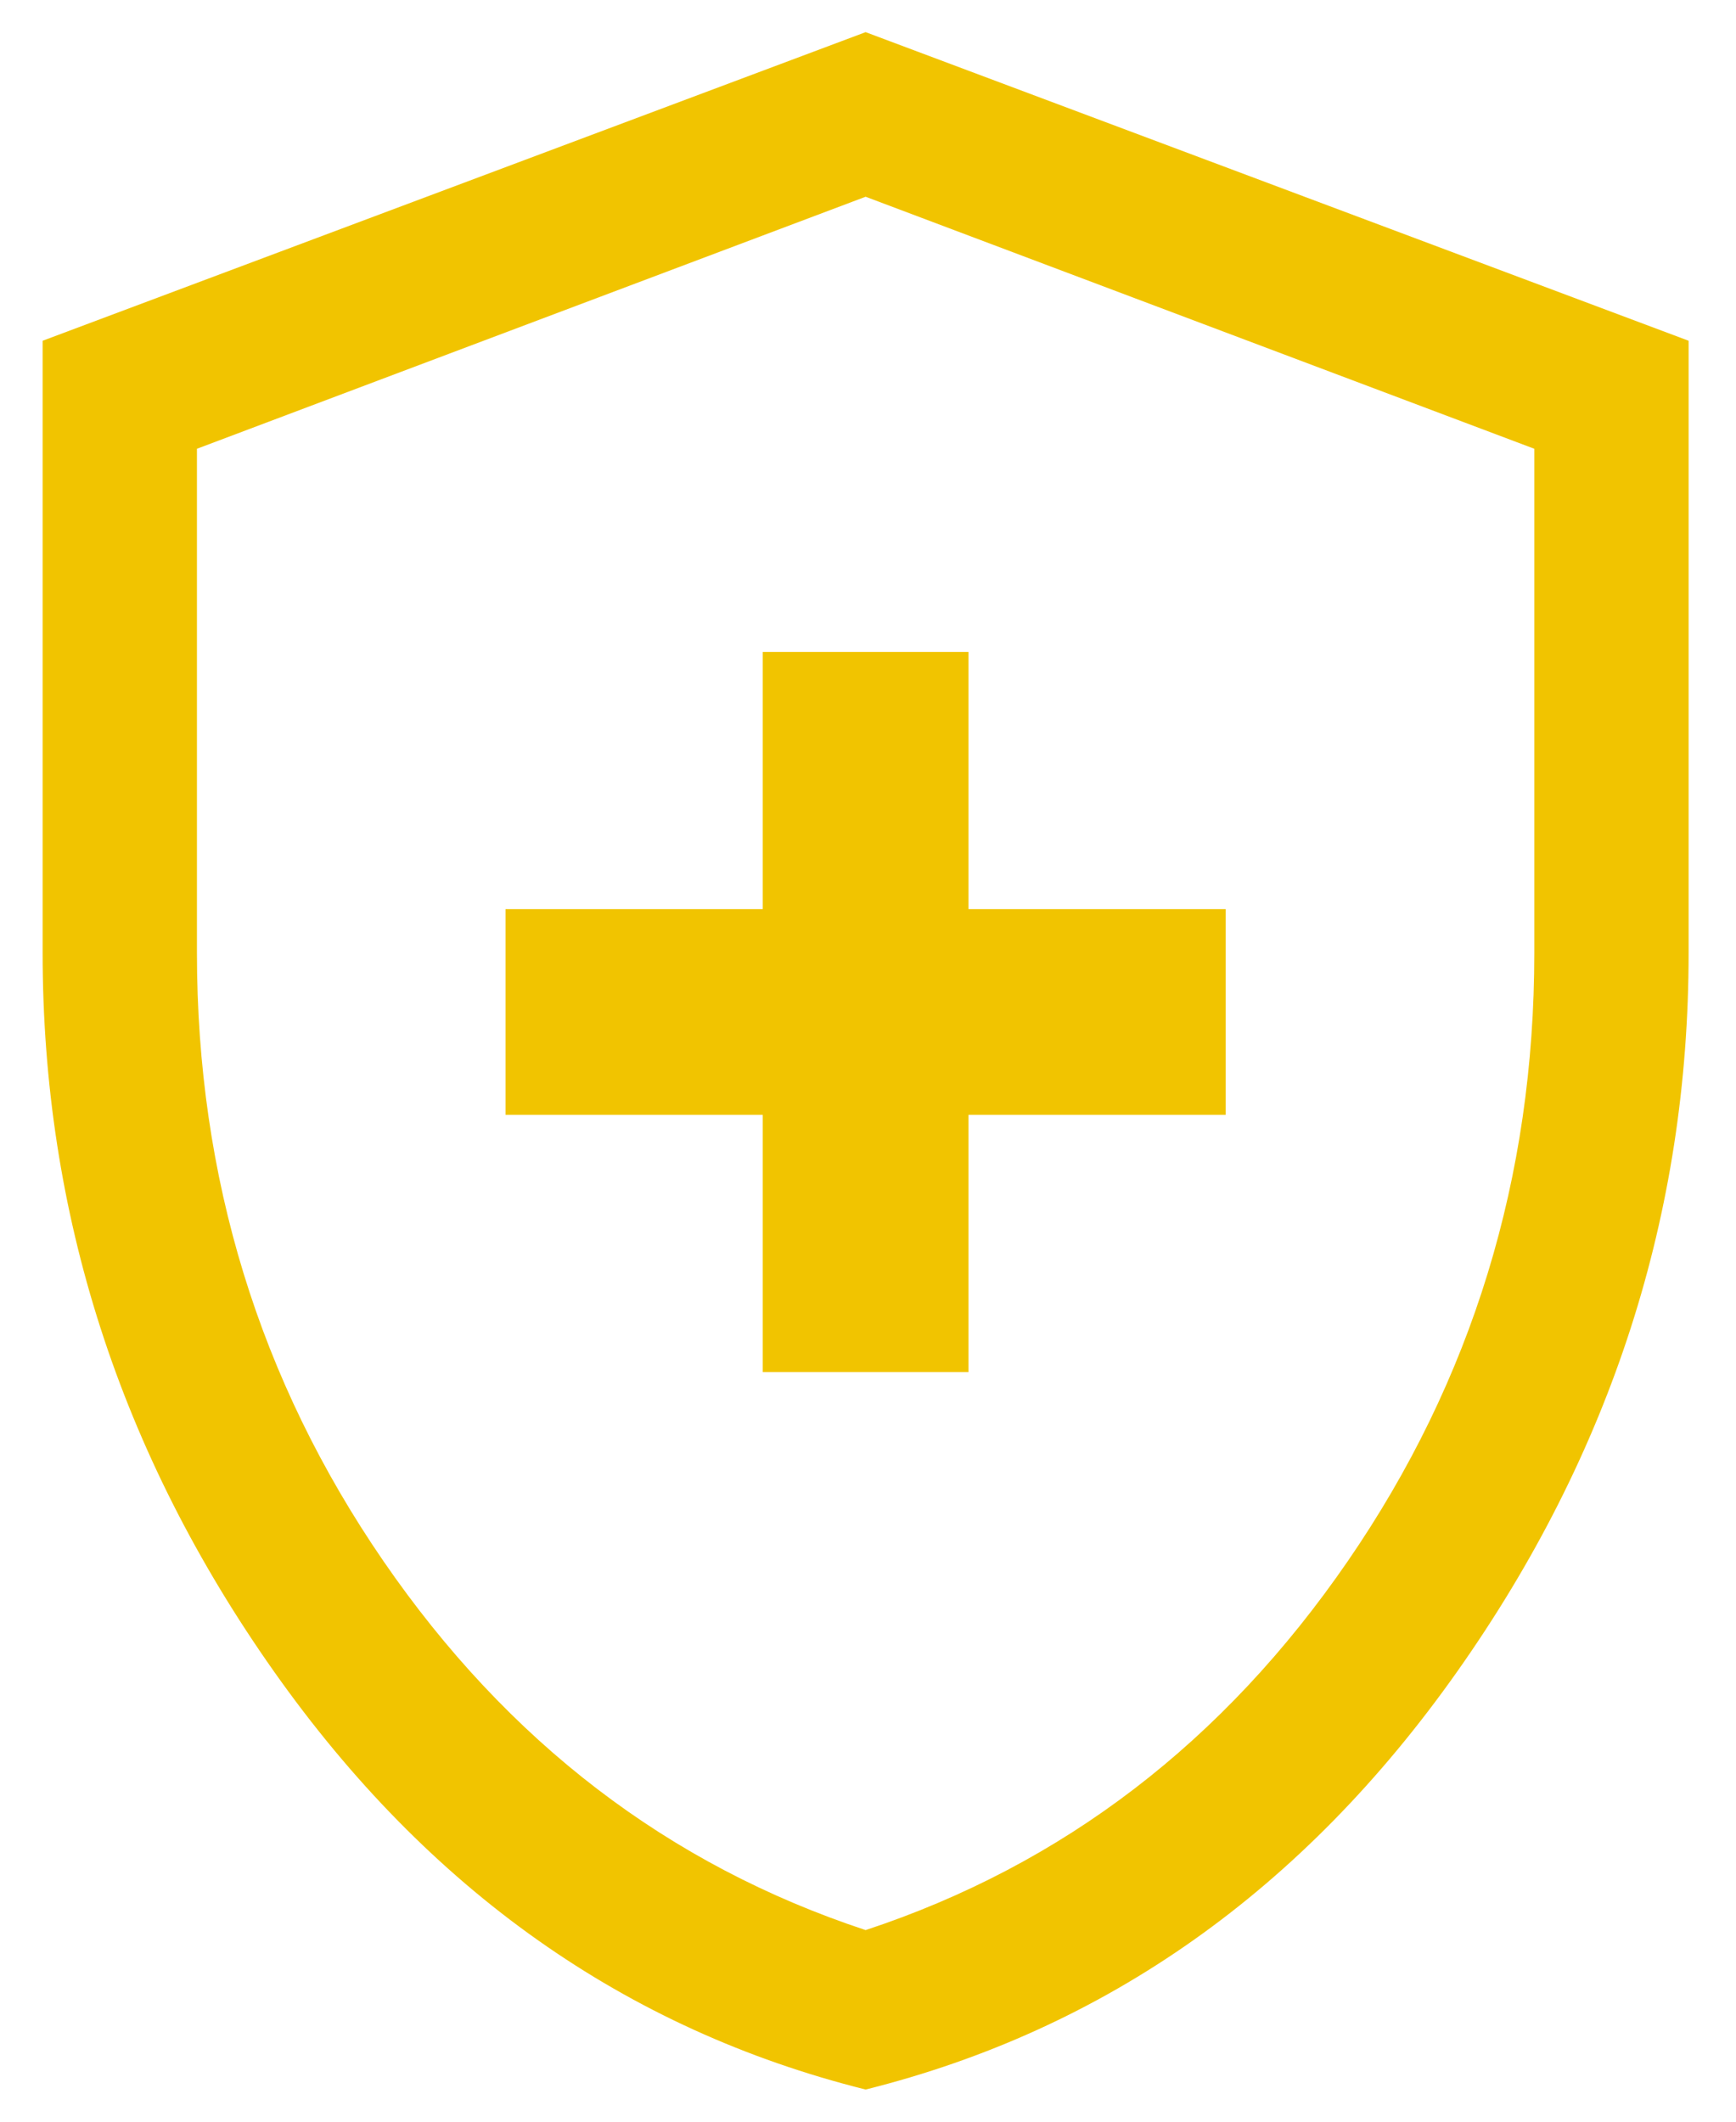 <svg width="27" height="33" viewBox="0 0 27 33" fill="none" xmlns="http://www.w3.org/2000/svg">
<path id="Vector" d="M11.863 21.34H15.063V17.34H19.063V14.14H15.063V10.14H11.863V14.14H7.863V17.34H11.863V21.34ZM13.463 32.5C9.73 31.567 6.663 29.4 4.263 26C1.863 22.6 0.663 18.873 0.663 14.82V5.3L13.463 0.5L26.263 5.3V14.82C26.263 18.873 25.063 22.6 22.663 26C20.263 29.4 17.197 31.567 13.463 32.5ZM13.463 30.02C16.53 29.007 19.03 27.093 20.963 24.28C22.897 21.467 23.863 18.313 23.863 14.82V6.98L13.463 3.06L3.063 6.98V14.82C3.063 18.313 4.03 21.467 5.963 24.28C7.897 27.093 10.397 29.007 13.463 30.02Z" fill="#F1C400"/>
</svg>
